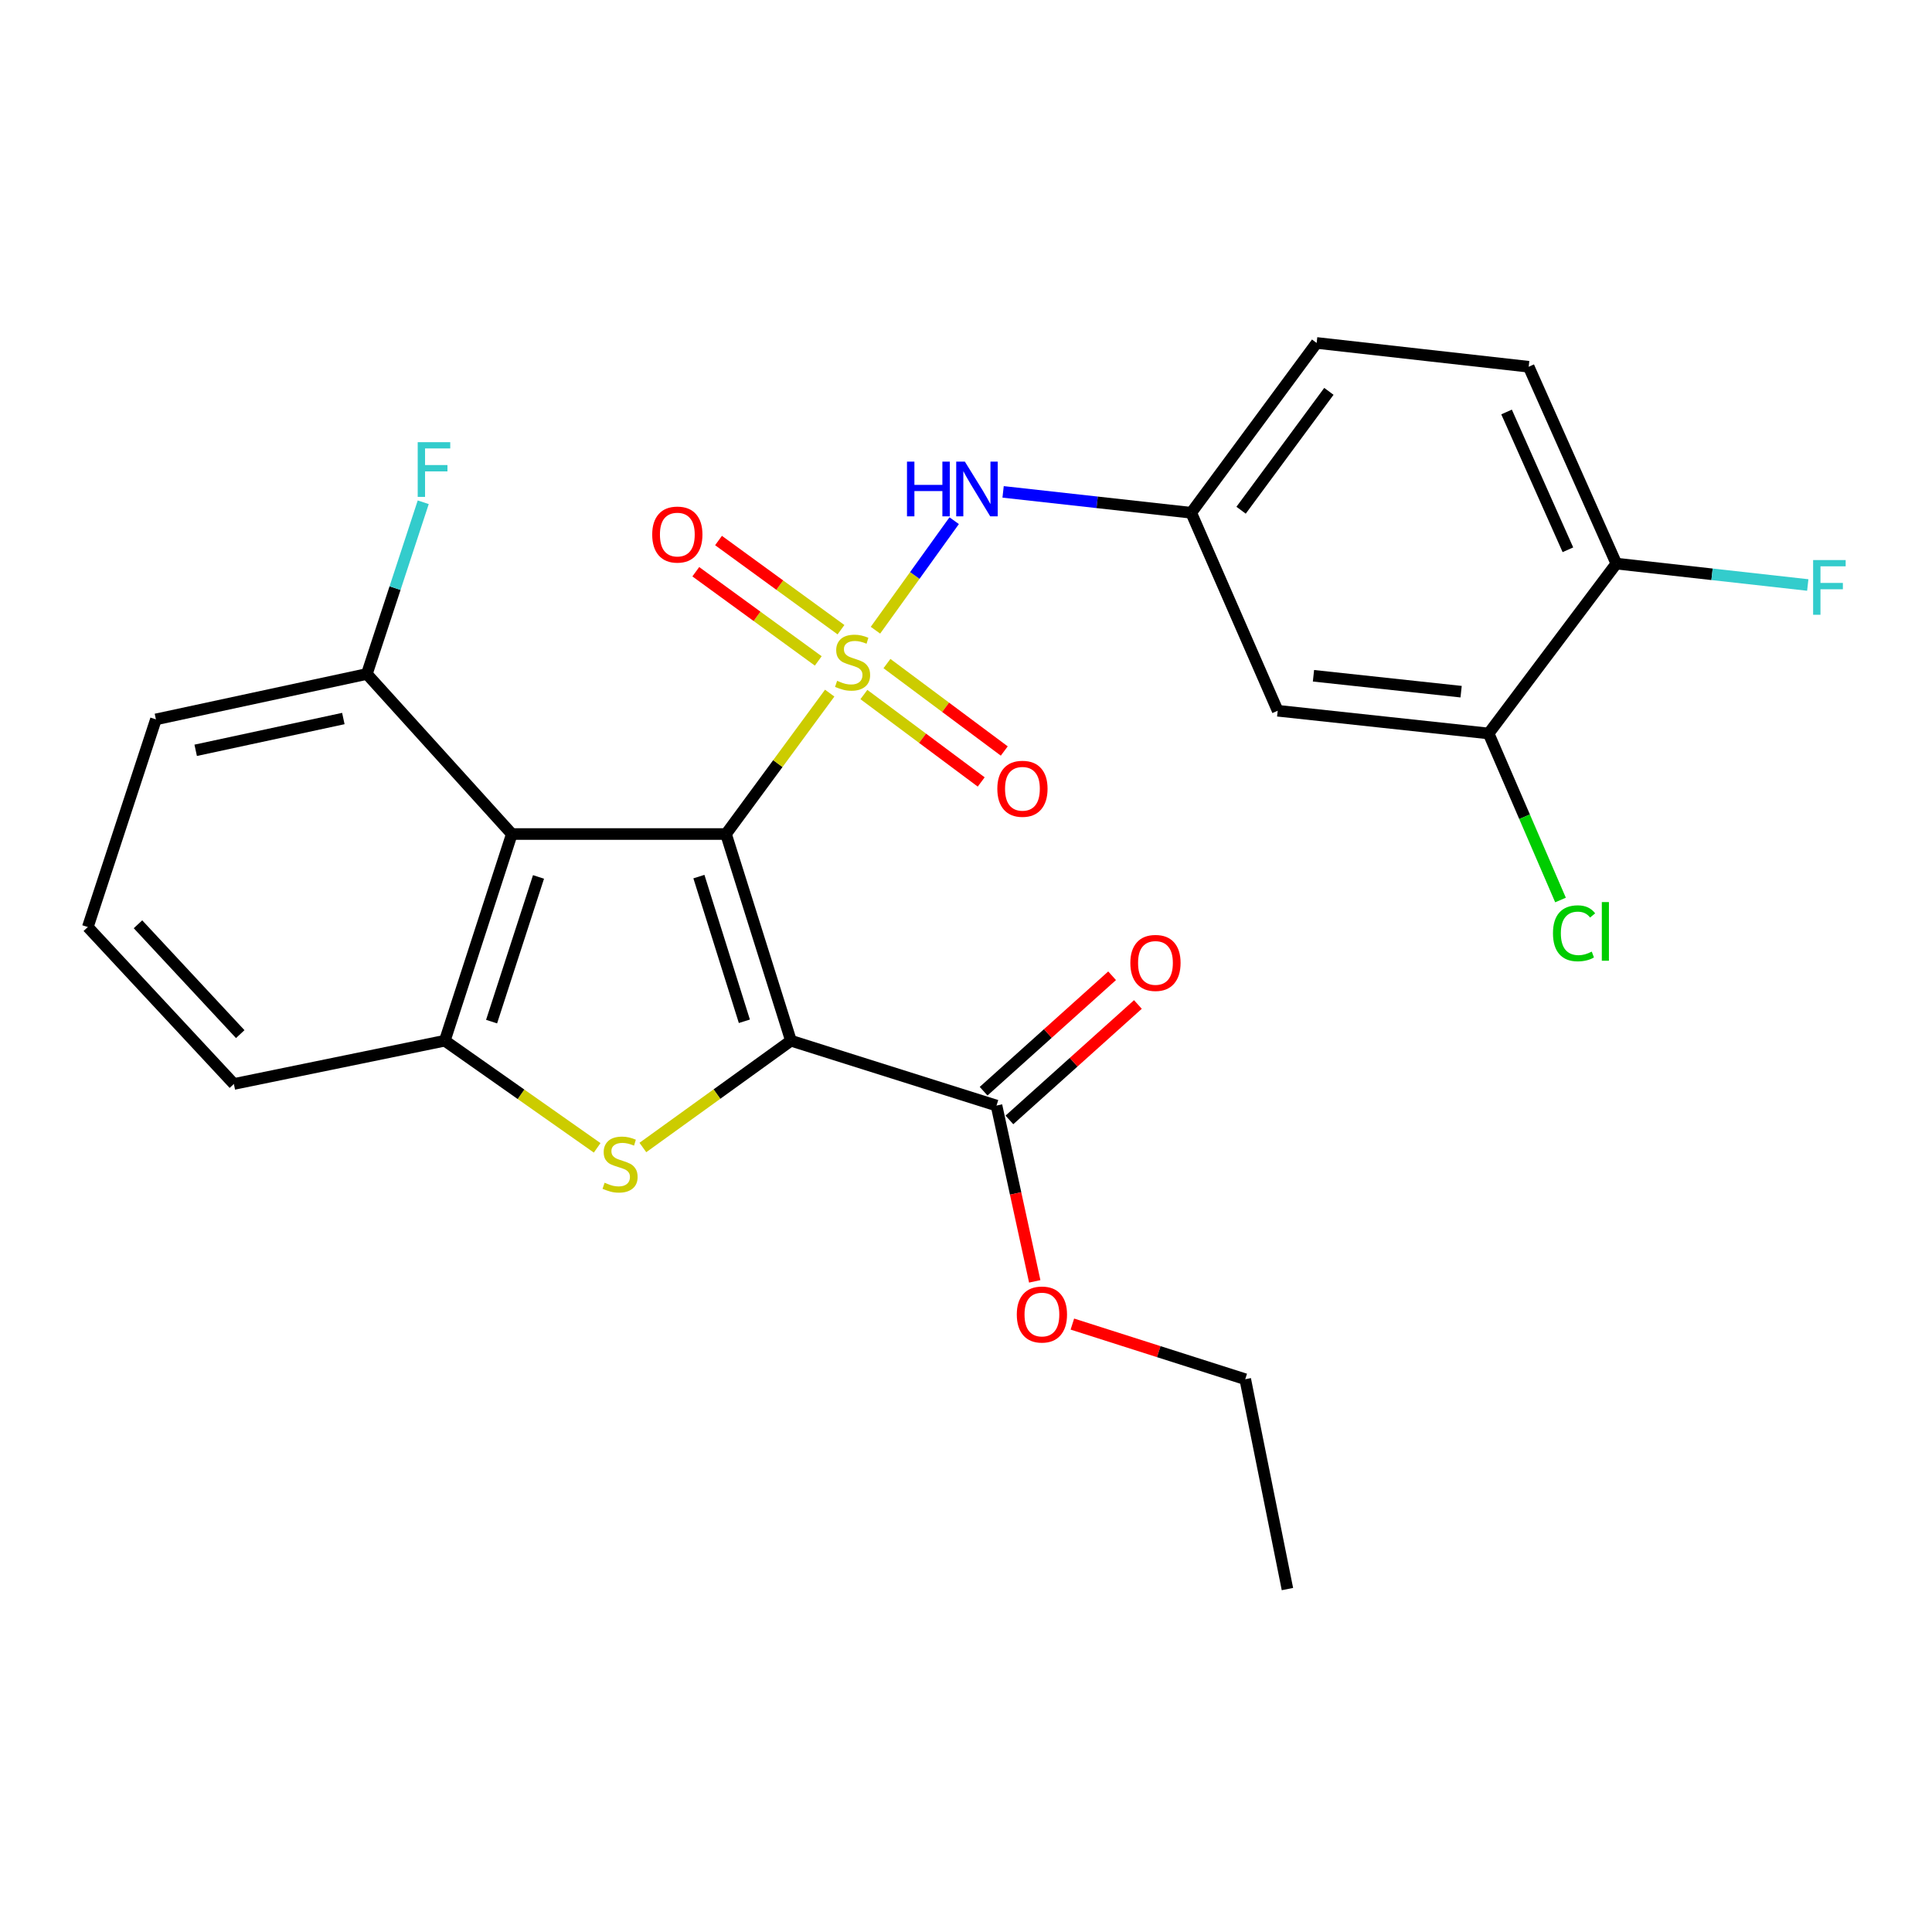 <?xml version='1.0' encoding='iso-8859-1'?>
<svg version='1.1' baseProfile='full'
              xmlns='http://www.w3.org/2000/svg'
                      xmlns:rdkit='http://www.rdkit.org/xml'
                      xmlns:xlink='http://www.w3.org/1999/xlink'
                  xml:space='preserve'
width='1000px' height='1000px' viewBox='0 0 1000 1000'>
<!-- END OF HEADER -->
<rect style='opacity:1.0;fill:#FFFFFF;stroke:none' width='1000' height='1000' x='0' y='0'> </rect>
<path class='bond-0' d='M 375.775,431.691 L 402.614,395.225' style='fill:none;fill-rule:evenodd;stroke:#000000;stroke-width:6px;stroke-linecap:butt;stroke-linejoin:miter;stroke-opacity:1' />
<path class='bond-0' d='M 402.614,395.225 L 429.454,358.758' style='fill:none;fill-rule:evenodd;stroke:#CCCC00;stroke-width:6px;stroke-linecap:butt;stroke-linejoin:miter;stroke-opacity:1' />
<path class='bond-1' d='M 375.775,431.691 L 409.391,538.667' style='fill:none;fill-rule:evenodd;stroke:#000000;stroke-width:6px;stroke-linecap:butt;stroke-linejoin:miter;stroke-opacity:1' />
<path class='bond-1' d='M 361.753,453.728 L 385.285,528.611' style='fill:none;fill-rule:evenodd;stroke:#000000;stroke-width:6px;stroke-linecap:butt;stroke-linejoin:miter;stroke-opacity:1' />
<path class='bond-3' d='M 375.775,431.691 L 264.924,431.691' style='fill:none;fill-rule:evenodd;stroke:#000000;stroke-width:6px;stroke-linecap:butt;stroke-linejoin:miter;stroke-opacity:1' />
<path class='bond-5' d='M 453.135,326.197 L 473.508,297.853' style='fill:none;fill-rule:evenodd;stroke:#CCCC00;stroke-width:6px;stroke-linecap:butt;stroke-linejoin:miter;stroke-opacity:1' />
<path class='bond-5' d='M 473.508,297.853 L 493.881,269.508' style='fill:none;fill-rule:evenodd;stroke:#0000FF;stroke-width:6px;stroke-linecap:butt;stroke-linejoin:miter;stroke-opacity:1' />
<path class='bond-7' d='M 435.293,325.935 L 403.599,302.855' style='fill:none;fill-rule:evenodd;stroke:#CCCC00;stroke-width:6px;stroke-linecap:butt;stroke-linejoin:miter;stroke-opacity:1' />
<path class='bond-7' d='M 403.599,302.855 L 371.904,279.776' style='fill:none;fill-rule:evenodd;stroke:#FF0000;stroke-width:6px;stroke-linecap:butt;stroke-linejoin:miter;stroke-opacity:1' />
<path class='bond-7' d='M 423.53,342.089 L 391.836,319.009' style='fill:none;fill-rule:evenodd;stroke:#CCCC00;stroke-width:6px;stroke-linecap:butt;stroke-linejoin:miter;stroke-opacity:1' />
<path class='bond-7' d='M 391.836,319.009 L 360.141,295.93' style='fill:none;fill-rule:evenodd;stroke:#FF0000;stroke-width:6px;stroke-linecap:butt;stroke-linejoin:miter;stroke-opacity:1' />
<path class='bond-8' d='M 447.148,359.488 L 477.508,382.116' style='fill:none;fill-rule:evenodd;stroke:#CCCC00;stroke-width:6px;stroke-linecap:butt;stroke-linejoin:miter;stroke-opacity:1' />
<path class='bond-8' d='M 477.508,382.116 L 507.868,404.743' style='fill:none;fill-rule:evenodd;stroke:#FF0000;stroke-width:6px;stroke-linecap:butt;stroke-linejoin:miter;stroke-opacity:1' />
<path class='bond-8' d='M 459.089,343.465 L 489.45,366.093' style='fill:none;fill-rule:evenodd;stroke:#CCCC00;stroke-width:6px;stroke-linecap:butt;stroke-linejoin:miter;stroke-opacity:1' />
<path class='bond-8' d='M 489.45,366.093 L 519.81,388.72' style='fill:none;fill-rule:evenodd;stroke:#FF0000;stroke-width:6px;stroke-linecap:butt;stroke-linejoin:miter;stroke-opacity:1' />
<path class='bond-2' d='M 409.391,538.667 L 371.07,566.305' style='fill:none;fill-rule:evenodd;stroke:#000000;stroke-width:6px;stroke-linecap:butt;stroke-linejoin:miter;stroke-opacity:1' />
<path class='bond-2' d='M 371.07,566.305 L 332.75,593.943' style='fill:none;fill-rule:evenodd;stroke:#CCCC00;stroke-width:6px;stroke-linecap:butt;stroke-linejoin:miter;stroke-opacity:1' />
<path class='bond-6' d='M 409.391,538.667 L 515.79,572.239' style='fill:none;fill-rule:evenodd;stroke:#000000;stroke-width:6px;stroke-linecap:butt;stroke-linejoin:miter;stroke-opacity:1' />
<path class='bond-26' d='M 309.091,594.123 L 269.661,566.395' style='fill:none;fill-rule:evenodd;stroke:#CCCC00;stroke-width:6px;stroke-linecap:butt;stroke-linejoin:miter;stroke-opacity:1' />
<path class='bond-26' d='M 269.661,566.395 L 230.231,538.667' style='fill:none;fill-rule:evenodd;stroke:#000000;stroke-width:6px;stroke-linecap:butt;stroke-linejoin:miter;stroke-opacity:1' />
<path class='bond-4' d='M 264.924,431.691 L 230.231,538.667' style='fill:none;fill-rule:evenodd;stroke:#000000;stroke-width:6px;stroke-linecap:butt;stroke-linejoin:miter;stroke-opacity:1' />
<path class='bond-4' d='M 278.729,453.902 L 254.444,528.785' style='fill:none;fill-rule:evenodd;stroke:#000000;stroke-width:6px;stroke-linecap:butt;stroke-linejoin:miter;stroke-opacity:1' />
<path class='bond-11' d='M 264.924,431.691 L 189.888,348.85' style='fill:none;fill-rule:evenodd;stroke:#000000;stroke-width:6px;stroke-linecap:butt;stroke-linejoin:miter;stroke-opacity:1' />
<path class='bond-21' d='M 230.231,538.667 L 121.057,561.059' style='fill:none;fill-rule:evenodd;stroke:#000000;stroke-width:6px;stroke-linecap:butt;stroke-linejoin:miter;stroke-opacity:1' />
<path class='bond-12' d='M 519.205,254.6 L 567.888,260.005' style='fill:none;fill-rule:evenodd;stroke:#0000FF;stroke-width:6px;stroke-linecap:butt;stroke-linejoin:miter;stroke-opacity:1' />
<path class='bond-12' d='M 567.888,260.005 L 616.571,265.41' style='fill:none;fill-rule:evenodd;stroke:#000000;stroke-width:6px;stroke-linecap:butt;stroke-linejoin:miter;stroke-opacity:1' />
<path class='bond-14' d='M 522.467,579.671 L 555.722,549.795' style='fill:none;fill-rule:evenodd;stroke:#000000;stroke-width:6px;stroke-linecap:butt;stroke-linejoin:miter;stroke-opacity:1' />
<path class='bond-14' d='M 555.722,549.795 L 588.977,519.919' style='fill:none;fill-rule:evenodd;stroke:#FF0000;stroke-width:6px;stroke-linecap:butt;stroke-linejoin:miter;stroke-opacity:1' />
<path class='bond-14' d='M 509.112,564.806 L 542.367,534.93' style='fill:none;fill-rule:evenodd;stroke:#000000;stroke-width:6px;stroke-linecap:butt;stroke-linejoin:miter;stroke-opacity:1' />
<path class='bond-14' d='M 542.367,534.93 L 575.622,505.054' style='fill:none;fill-rule:evenodd;stroke:#FF0000;stroke-width:6px;stroke-linecap:butt;stroke-linejoin:miter;stroke-opacity:1' />
<path class='bond-17' d='M 515.79,572.239 L 525.683,617.734' style='fill:none;fill-rule:evenodd;stroke:#000000;stroke-width:6px;stroke-linecap:butt;stroke-linejoin:miter;stroke-opacity:1' />
<path class='bond-17' d='M 525.683,617.734 L 535.577,663.229' style='fill:none;fill-rule:evenodd;stroke:#FF0000;stroke-width:6px;stroke-linecap:butt;stroke-linejoin:miter;stroke-opacity:1' />
<path class='bond-9' d='M 770.507,379.646 L 661.333,367.879' style='fill:none;fill-rule:evenodd;stroke:#000000;stroke-width:6px;stroke-linecap:butt;stroke-linejoin:miter;stroke-opacity:1' />
<path class='bond-9' d='M 756.273,358.013 L 679.851,349.776' style='fill:none;fill-rule:evenodd;stroke:#000000;stroke-width:6px;stroke-linecap:butt;stroke-linejoin:miter;stroke-opacity:1' />
<path class='bond-16' d='M 770.507,379.646 L 789.114,422.745' style='fill:none;fill-rule:evenodd;stroke:#000000;stroke-width:6px;stroke-linecap:butt;stroke-linejoin:miter;stroke-opacity:1' />
<path class='bond-16' d='M 789.114,422.745 L 807.721,465.843' style='fill:none;fill-rule:evenodd;stroke:#00CC00;stroke-width:6px;stroke-linecap:butt;stroke-linejoin:miter;stroke-opacity:1' />
<path class='bond-28' d='M 770.507,379.646 L 836.607,291.721' style='fill:none;fill-rule:evenodd;stroke:#000000;stroke-width:6px;stroke-linecap:butt;stroke-linejoin:miter;stroke-opacity:1' />
<path class='bond-10' d='M 661.333,367.879 L 616.571,265.41' style='fill:none;fill-rule:evenodd;stroke:#000000;stroke-width:6px;stroke-linecap:butt;stroke-linejoin:miter;stroke-opacity:1' />
<path class='bond-19' d='M 189.888,348.85 L 204.475,304.412' style='fill:none;fill-rule:evenodd;stroke:#000000;stroke-width:6px;stroke-linecap:butt;stroke-linejoin:miter;stroke-opacity:1' />
<path class='bond-19' d='M 204.475,304.412 L 219.063,259.973' style='fill:none;fill-rule:evenodd;stroke:#33CCCC;stroke-width:6px;stroke-linecap:butt;stroke-linejoin:miter;stroke-opacity:1' />
<path class='bond-23' d='M 189.888,348.85 L 80.703,372.353' style='fill:none;fill-rule:evenodd;stroke:#000000;stroke-width:6px;stroke-linecap:butt;stroke-linejoin:miter;stroke-opacity:1' />
<path class='bond-23' d='M 177.715,371.911 L 101.285,388.363' style='fill:none;fill-rule:evenodd;stroke:#000000;stroke-width:6px;stroke-linecap:butt;stroke-linejoin:miter;stroke-opacity:1' />
<path class='bond-18' d='M 616.571,265.41 L 681.494,177.506' style='fill:none;fill-rule:evenodd;stroke:#000000;stroke-width:6px;stroke-linecap:butt;stroke-linejoin:miter;stroke-opacity:1' />
<path class='bond-18' d='M 642.384,264.096 L 687.83,202.564' style='fill:none;fill-rule:evenodd;stroke:#000000;stroke-width:6px;stroke-linecap:butt;stroke-linejoin:miter;stroke-opacity:1' />
<path class='bond-13' d='M 836.607,291.721 L 791.245,189.829' style='fill:none;fill-rule:evenodd;stroke:#000000;stroke-width:6px;stroke-linecap:butt;stroke-linejoin:miter;stroke-opacity:1' />
<path class='bond-13' d='M 811.547,284.564 L 779.794,213.24' style='fill:none;fill-rule:evenodd;stroke:#000000;stroke-width:6px;stroke-linecap:butt;stroke-linejoin:miter;stroke-opacity:1' />
<path class='bond-20' d='M 836.607,291.721 L 886.152,297.257' style='fill:none;fill-rule:evenodd;stroke:#000000;stroke-width:6px;stroke-linecap:butt;stroke-linejoin:miter;stroke-opacity:1' />
<path class='bond-20' d='M 886.152,297.257 L 935.697,302.793' style='fill:none;fill-rule:evenodd;stroke:#33CCCC;stroke-width:6px;stroke-linecap:butt;stroke-linejoin:miter;stroke-opacity:1' />
<path class='bond-15' d='M 791.245,189.829 L 681.494,177.506' style='fill:none;fill-rule:evenodd;stroke:#000000;stroke-width:6px;stroke-linecap:butt;stroke-linejoin:miter;stroke-opacity:1' />
<path class='bond-24' d='M 555.054,685.342 L 599.795,699.614' style='fill:none;fill-rule:evenodd;stroke:#FF0000;stroke-width:6px;stroke-linecap:butt;stroke-linejoin:miter;stroke-opacity:1' />
<path class='bond-24' d='M 599.795,699.614 L 644.536,713.886' style='fill:none;fill-rule:evenodd;stroke:#000000;stroke-width:6px;stroke-linecap:butt;stroke-linejoin:miter;stroke-opacity:1' />
<path class='bond-27' d='M 121.057,561.059 L 45.455,479.839' style='fill:none;fill-rule:evenodd;stroke:#000000;stroke-width:6px;stroke-linecap:butt;stroke-linejoin:miter;stroke-opacity:1' />
<path class='bond-27' d='M 124.344,535.261 L 71.422,478.407' style='fill:none;fill-rule:evenodd;stroke:#000000;stroke-width:6px;stroke-linecap:butt;stroke-linejoin:miter;stroke-opacity:1' />
<path class='bond-22' d='M 45.455,479.839 L 80.703,372.353' style='fill:none;fill-rule:evenodd;stroke:#000000;stroke-width:6px;stroke-linecap:butt;stroke-linejoin:miter;stroke-opacity:1' />
<path class='bond-25' d='M 644.536,713.886 L 666.373,822.494' style='fill:none;fill-rule:evenodd;stroke:#000000;stroke-width:6px;stroke-linecap:butt;stroke-linejoin:miter;stroke-opacity:1' />
<path  class='atom-1' d='M 433.297 352.387
Q 433.617 352.507, 434.937 353.067
Q 436.257 353.627, 437.697 353.987
Q 439.177 354.307, 440.617 354.307
Q 443.297 354.307, 444.857 353.027
Q 446.417 351.707, 446.417 349.427
Q 446.417 347.867, 445.617 346.907
Q 444.857 345.947, 443.657 345.427
Q 442.457 344.907, 440.457 344.307
Q 437.937 343.547, 436.417 342.827
Q 434.937 342.107, 433.857 340.587
Q 432.817 339.067, 432.817 336.507
Q 432.817 332.947, 435.217 330.747
Q 437.657 328.547, 442.457 328.547
Q 445.737 328.547, 449.457 330.107
L 448.537 333.187
Q 445.137 331.787, 442.577 331.787
Q 439.817 331.787, 438.297 332.947
Q 436.777 334.067, 436.817 336.027
Q 436.817 337.547, 437.577 338.467
Q 438.377 339.387, 439.497 339.907
Q 440.657 340.427, 442.577 341.027
Q 445.137 341.827, 446.657 342.627
Q 448.177 343.427, 449.257 345.067
Q 450.377 346.667, 450.377 349.427
Q 450.377 353.347, 447.737 355.467
Q 445.137 357.547, 440.777 357.547
Q 438.257 357.547, 436.337 356.987
Q 434.457 356.467, 432.217 355.547
L 433.297 352.387
' fill='#CCCC00'/>
<path  class='atom-3' d='M 312.944 612.178
Q 313.264 612.298, 314.584 612.858
Q 315.904 613.418, 317.344 613.778
Q 318.824 614.098, 320.264 614.098
Q 322.944 614.098, 324.504 612.818
Q 326.064 611.498, 326.064 609.218
Q 326.064 607.658, 325.264 606.698
Q 324.504 605.738, 323.304 605.218
Q 322.104 604.698, 320.104 604.098
Q 317.584 603.338, 316.064 602.618
Q 314.584 601.898, 313.504 600.378
Q 312.464 598.858, 312.464 596.298
Q 312.464 592.738, 314.864 590.538
Q 317.304 588.338, 322.104 588.338
Q 325.384 588.338, 329.104 589.898
L 328.184 592.978
Q 324.784 591.578, 322.224 591.578
Q 319.464 591.578, 317.944 592.738
Q 316.424 593.858, 316.464 595.818
Q 316.464 597.338, 317.224 598.258
Q 318.024 599.178, 319.144 599.698
Q 320.304 600.218, 322.224 600.818
Q 324.784 601.618, 326.304 602.418
Q 327.824 603.218, 328.904 604.858
Q 330.024 606.458, 330.024 609.218
Q 330.024 613.138, 327.384 615.258
Q 324.784 617.338, 320.424 617.338
Q 317.904 617.338, 315.984 616.778
Q 314.104 616.258, 311.864 615.338
L 312.944 612.178
' fill='#CCCC00'/>
<path  class='atom-6' d='M 469.456 238.938
L 473.296 238.938
L 473.296 250.978
L 487.776 250.978
L 487.776 238.938
L 491.616 238.938
L 491.616 267.258
L 487.776 267.258
L 487.776 254.178
L 473.296 254.178
L 473.296 267.258
L 469.456 267.258
L 469.456 238.938
' fill='#0000FF'/>
<path  class='atom-6' d='M 499.416 238.938
L 508.696 253.938
Q 509.616 255.418, 511.096 258.098
Q 512.576 260.778, 512.656 260.938
L 512.656 238.938
L 516.416 238.938
L 516.416 267.258
L 512.536 267.258
L 502.576 250.858
Q 501.416 248.938, 500.176 246.738
Q 498.976 244.538, 498.616 243.858
L 498.616 267.258
L 494.936 267.258
L 494.936 238.938
L 499.416 238.938
' fill='#0000FF'/>
<path  class='atom-8' d='M 337.585 276.691
Q 337.585 269.891, 340.945 266.091
Q 344.305 262.291, 350.585 262.291
Q 356.865 262.291, 360.225 266.091
Q 363.585 269.891, 363.585 276.691
Q 363.585 283.571, 360.185 287.491
Q 356.785 291.371, 350.585 291.371
Q 344.345 291.371, 340.945 287.491
Q 337.585 283.611, 337.585 276.691
M 350.585 288.171
Q 354.905 288.171, 357.225 285.291
Q 359.585 282.371, 359.585 276.691
Q 359.585 271.131, 357.225 268.331
Q 354.905 265.491, 350.585 265.491
Q 346.265 265.491, 343.905 268.291
Q 341.585 271.091, 341.585 276.691
Q 341.585 282.411, 343.905 285.291
Q 346.265 288.171, 350.585 288.171
' fill='#FF0000'/>
<path  class='atom-9' d='M 516.212 408.269
Q 516.212 401.469, 519.572 397.669
Q 522.932 393.869, 529.212 393.869
Q 535.492 393.869, 538.852 397.669
Q 542.212 401.469, 542.212 408.269
Q 542.212 415.149, 538.812 419.069
Q 535.412 422.949, 529.212 422.949
Q 522.972 422.949, 519.572 419.069
Q 516.212 415.189, 516.212 408.269
M 529.212 419.749
Q 533.532 419.749, 535.852 416.869
Q 538.212 413.949, 538.212 408.269
Q 538.212 402.709, 535.852 399.909
Q 533.532 397.069, 529.212 397.069
Q 524.892 397.069, 522.532 399.869
Q 520.212 402.669, 520.212 408.269
Q 520.212 413.989, 522.532 416.869
Q 524.892 419.749, 529.212 419.749
' fill='#FF0000'/>
<path  class='atom-15' d='M 585.065 498.404
Q 585.065 491.604, 588.425 487.804
Q 591.785 484.004, 598.065 484.004
Q 604.345 484.004, 607.705 487.804
Q 611.065 491.604, 611.065 498.404
Q 611.065 505.284, 607.665 509.204
Q 604.265 513.084, 598.065 513.084
Q 591.825 513.084, 588.425 509.204
Q 585.065 505.324, 585.065 498.404
M 598.065 509.884
Q 602.385 509.884, 604.705 507.004
Q 607.065 504.084, 607.065 498.404
Q 607.065 492.844, 604.705 490.044
Q 602.385 487.204, 598.065 487.204
Q 593.745 487.204, 591.385 490.004
Q 589.065 492.804, 589.065 498.404
Q 589.065 504.124, 591.385 507.004
Q 593.745 509.884, 598.065 509.884
' fill='#FF0000'/>
<path  class='atom-17' d='M 803.817 483.073
Q 803.817 476.033, 807.097 472.353
Q 810.417 468.633, 816.697 468.633
Q 822.537 468.633, 825.657 472.753
L 823.017 474.913
Q 820.737 471.913, 816.697 471.913
Q 812.417 471.913, 810.137 474.793
Q 807.897 477.633, 807.897 483.073
Q 807.897 488.673, 810.217 491.553
Q 812.577 494.433, 817.137 494.433
Q 820.257 494.433, 823.897 492.553
L 825.017 495.553
Q 823.537 496.513, 821.297 497.073
Q 819.057 497.633, 816.577 497.633
Q 810.417 497.633, 807.097 493.873
Q 803.817 490.113, 803.817 483.073
' fill='#00CC00'/>
<path  class='atom-17' d='M 829.097 466.913
L 832.777 466.913
L 832.777 497.273
L 829.097 497.273
L 829.097 466.913
' fill='#00CC00'/>
<path  class='atom-18' d='M 526.292 680.394
Q 526.292 673.594, 529.652 669.794
Q 533.012 665.994, 539.292 665.994
Q 545.572 665.994, 548.932 669.794
Q 552.292 673.594, 552.292 680.394
Q 552.292 687.274, 548.892 691.194
Q 545.492 695.074, 539.292 695.074
Q 533.052 695.074, 529.652 691.194
Q 526.292 687.314, 526.292 680.394
M 539.292 691.874
Q 543.612 691.874, 545.932 688.994
Q 548.292 686.074, 548.292 680.394
Q 548.292 674.834, 545.932 672.034
Q 543.612 669.194, 539.292 669.194
Q 534.972 669.194, 532.612 671.994
Q 530.292 674.794, 530.292 680.394
Q 530.292 686.114, 532.612 688.994
Q 534.972 691.874, 539.292 691.874
' fill='#FF0000'/>
<path  class='atom-20' d='M 216.205 228.869
L 233.045 228.869
L 233.045 232.109
L 220.005 232.109
L 220.005 240.709
L 231.605 240.709
L 231.605 243.989
L 220.005 243.989
L 220.005 257.189
L 216.205 257.189
L 216.205 228.869
' fill='#33CCCC'/>
<path  class='atom-21' d='M 938.471 289.884
L 955.311 289.884
L 955.311 293.124
L 942.271 293.124
L 942.271 301.724
L 953.871 301.724
L 953.871 305.004
L 942.271 305.004
L 942.271 318.204
L 938.471 318.204
L 938.471 289.884
' fill='#33CCCC'/>
</svg>
